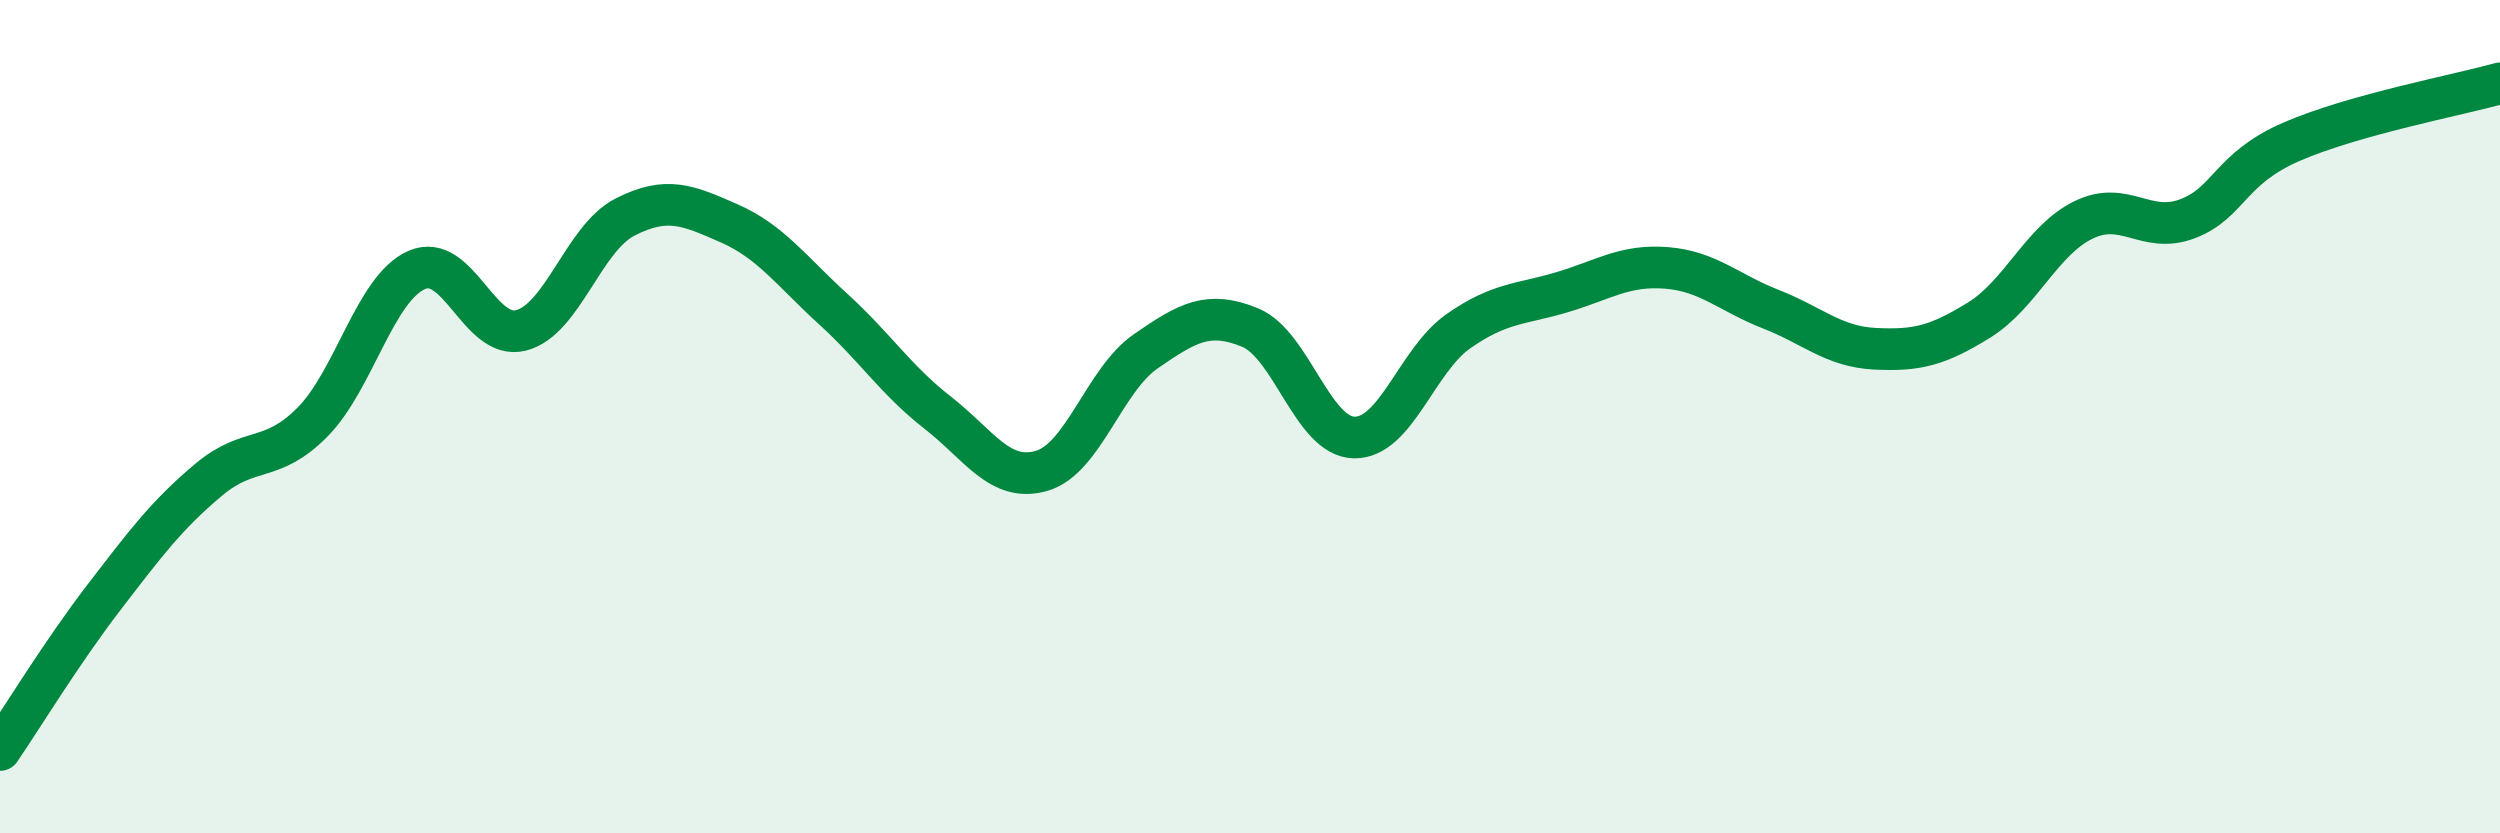 
    <svg width="60" height="20" viewBox="0 0 60 20" xmlns="http://www.w3.org/2000/svg">
      <path
        d="M 0,18 C 0.5,17.27 1.5,15.63 2.5,14.33 C 3.5,13.03 4,12.36 5,11.52 C 6,10.68 6.5,11.14 7.5,10.13 C 8.5,9.12 9,6.92 10,6.48 C 11,6.04 11.5,8.18 12.5,7.93 C 13.5,7.68 14,5.72 15,5.21 C 16,4.7 16.5,4.92 17.5,5.36 C 18.5,5.8 19,6.51 20,7.42 C 21,8.33 21.5,9.12 22.5,9.9 C 23.5,10.68 24,11.59 25,11.3 C 26,11.01 26.5,9.12 27.5,8.43 C 28.5,7.74 29,7.45 30,7.86 C 31,8.27 31.5,10.48 32.5,10.5 C 33.5,10.52 34,8.65 35,7.95 C 36,7.25 36.5,7.31 37.5,7.01 C 38.5,6.71 39,6.35 40,6.43 C 41,6.51 41.5,7.03 42.5,7.42 C 43.5,7.81 44,8.32 45,8.37 C 46,8.42 46.5,8.3 47.5,7.68 C 48.5,7.06 49,5.77 50,5.28 C 51,4.79 51.5,5.63 52.5,5.25 C 53.5,4.87 53.5,4.05 55,3.4 C 56.5,2.75 59,2.28 60,2L60 20L0 20Z"
        fill="#008740"
        opacity="0.1"
        stroke-linecap="round"
        stroke-linejoin="round"
      />
      <path
        d="M 0,18 C 0.5,17.27 1.5,15.63 2.5,14.33 C 3.5,13.03 4,12.36 5,11.52 C 6,10.68 6.5,11.14 7.5,10.13 C 8.5,9.12 9,6.92 10,6.48 C 11,6.04 11.5,8.18 12.5,7.93 C 13.5,7.68 14,5.72 15,5.21 C 16,4.7 16.5,4.92 17.5,5.36 C 18.5,5.8 19,6.51 20,7.42 C 21,8.33 21.5,9.12 22.5,9.9 C 23.5,10.68 24,11.59 25,11.3 C 26,11.01 26.5,9.12 27.5,8.43 C 28.5,7.74 29,7.45 30,7.86 C 31,8.27 31.5,10.48 32.5,10.5 C 33.5,10.52 34,8.65 35,7.95 C 36,7.25 36.5,7.31 37.5,7.01 C 38.5,6.71 39,6.35 40,6.43 C 41,6.51 41.5,7.03 42.5,7.42 C 43.5,7.81 44,8.32 45,8.37 C 46,8.42 46.5,8.3 47.5,7.68 C 48.5,7.06 49,5.77 50,5.28 C 51,4.79 51.5,5.63 52.5,5.25 C 53.5,4.87 53.5,4.05 55,3.4 C 56.5,2.75 59,2.28 60,2"
        stroke="#008740"
        stroke-width="1"
        fill="none"
        stroke-linecap="round"
        stroke-linejoin="round"
      />
    </svg>
  